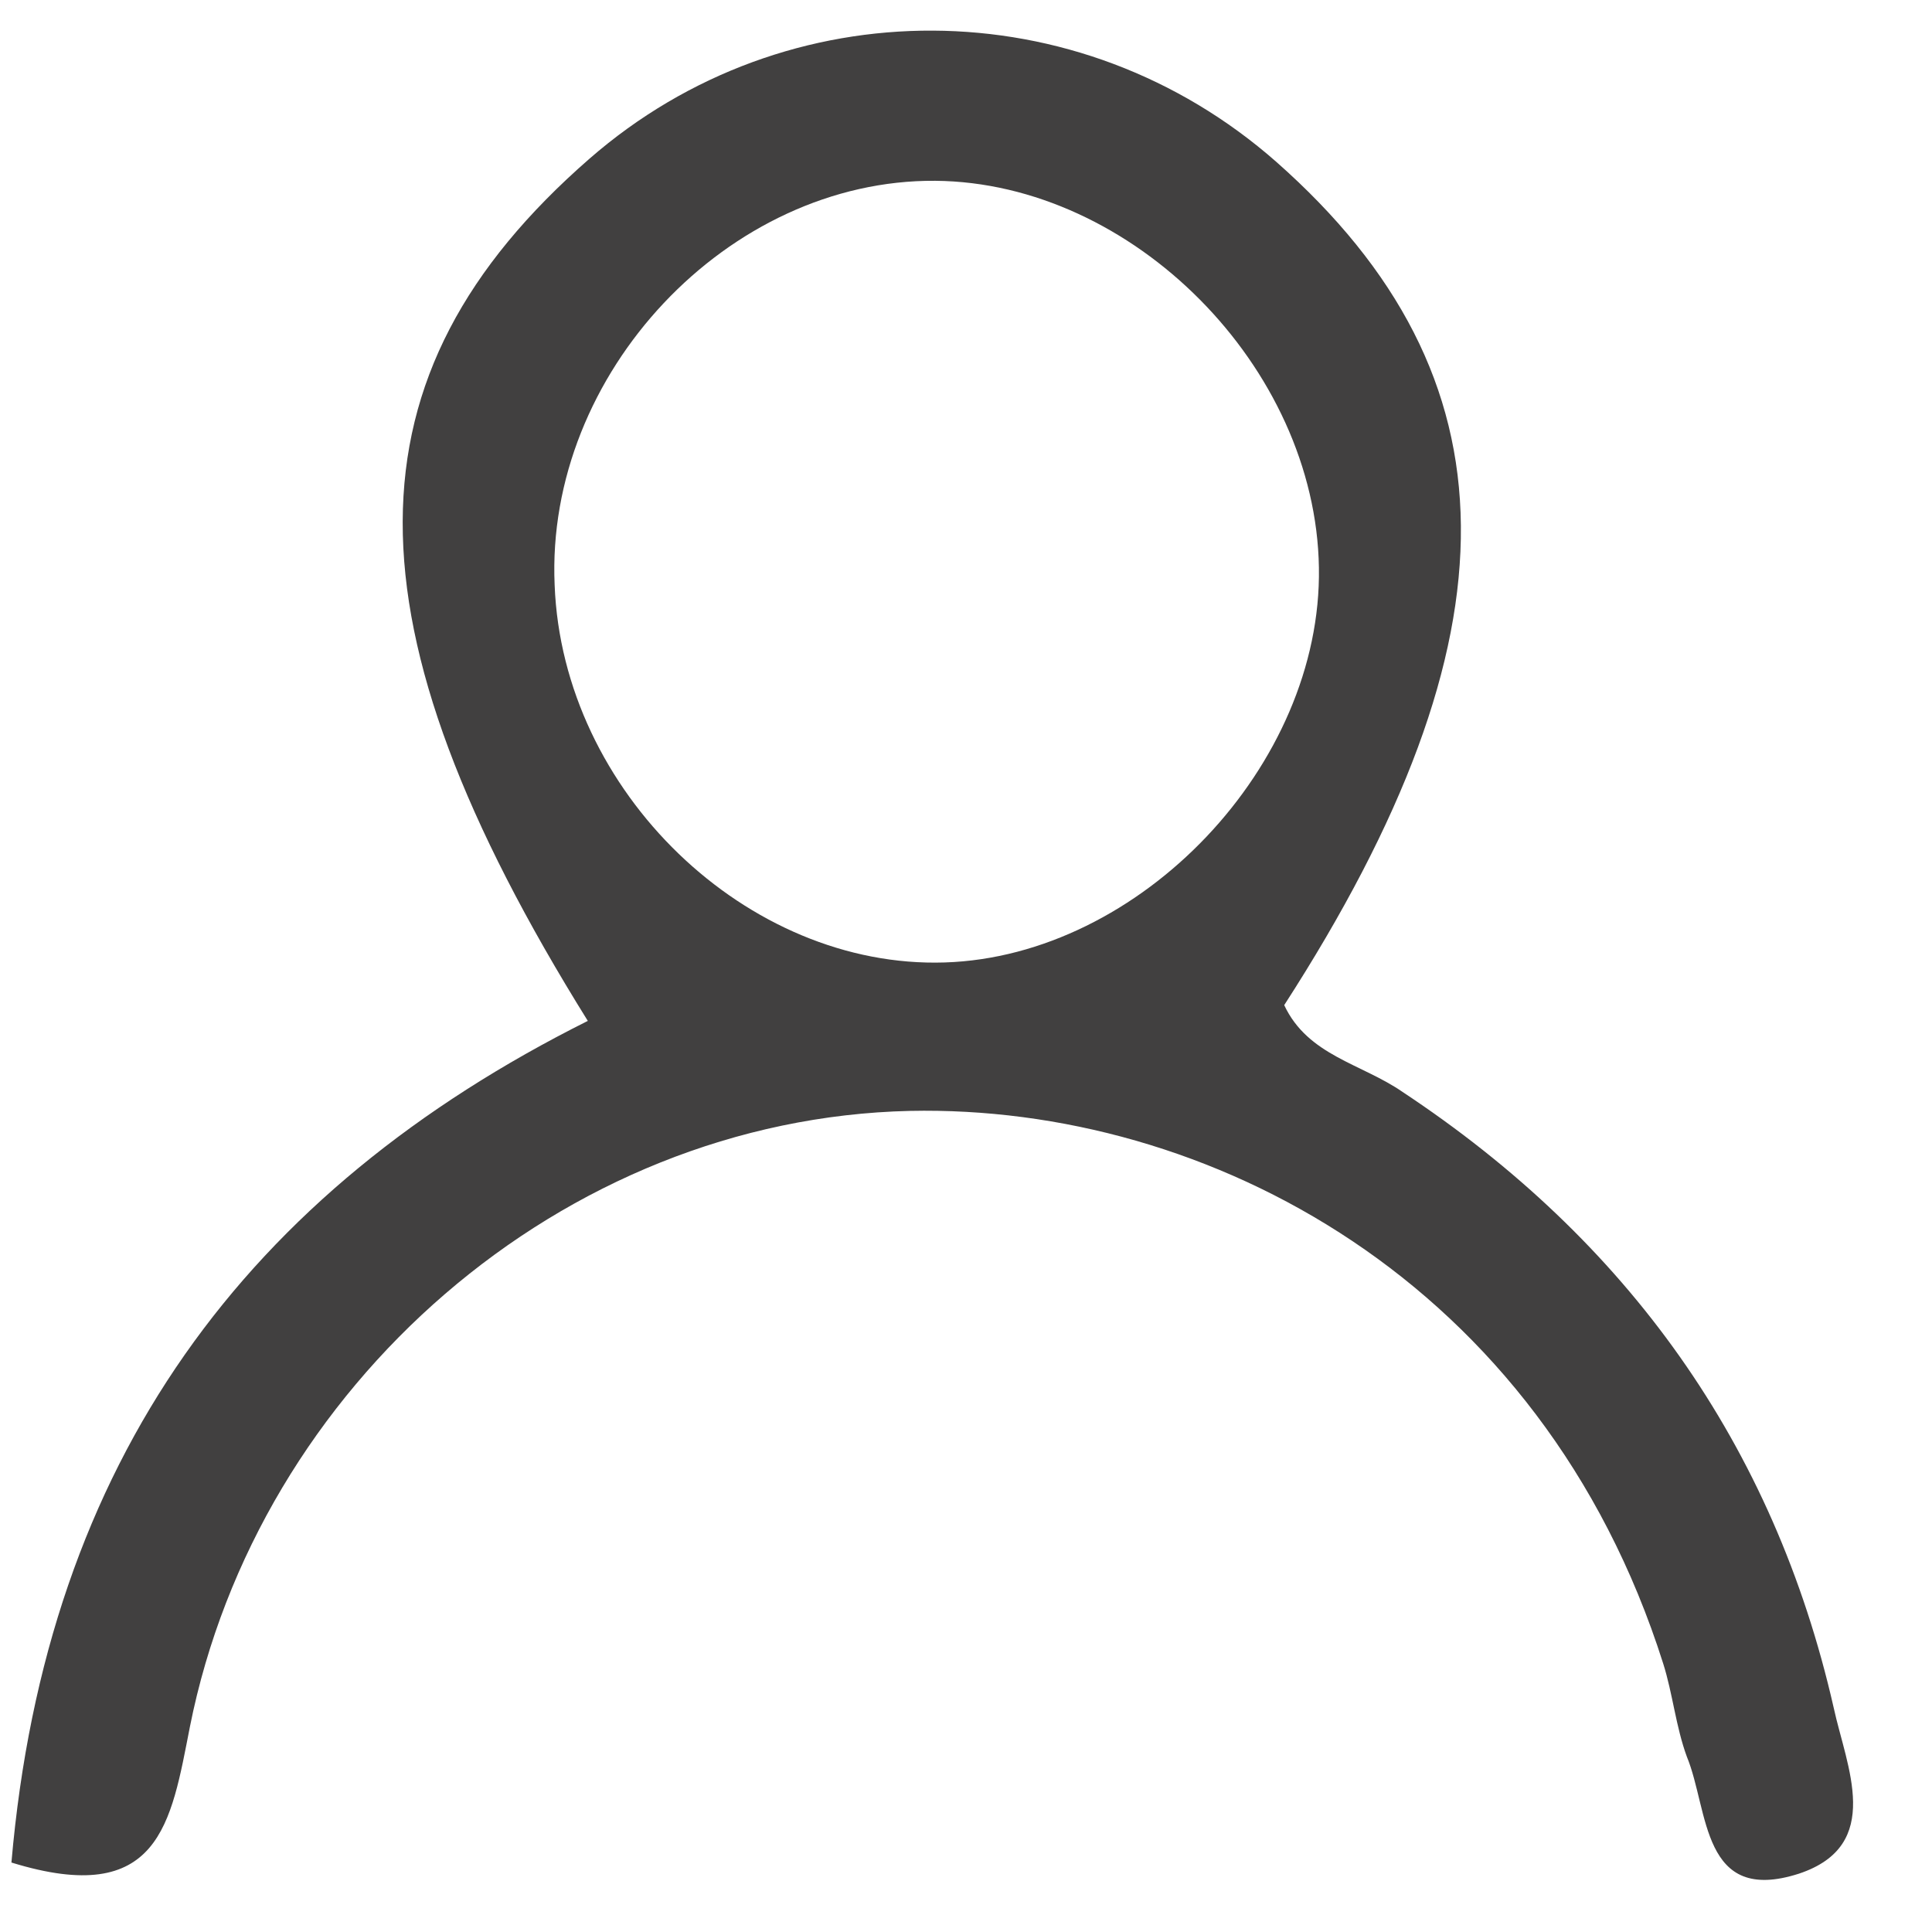 <svg xmlns="http://www.w3.org/2000/svg" width="24" height="24" viewBox="0 0 24 24" fill="none"><path d="M0.142 23.137C0.574 18.135 3.065 14.801 7.302 12.682C4.223 7.739 4.242 4.659 7.322 1.972C9.774 -0.166 13.403 -0.147 15.855 2.011C18.876 4.679 18.915 7.896 15.953 12.486C16.247 13.114 16.914 13.212 17.424 13.565C20.21 15.409 22.034 17.939 22.779 21.215C22.936 21.941 23.407 22.922 22.348 23.275C21.131 23.667 21.23 22.49 20.955 21.823C20.818 21.451 20.779 21.038 20.661 20.666C19.15 15.899 14.992 13.722 11.304 13.8C6.988 13.898 3.203 17.213 2.359 21.451C2.124 22.647 1.986 23.706 0.142 23.137ZM16.384 7.052C16.345 4.561 14.07 2.266 11.618 2.246C9.048 2.227 6.773 4.64 6.89 7.268C6.988 9.838 9.284 12.035 11.736 11.956C14.168 11.878 16.424 9.504 16.384 7.052Z" fill="#414040"></path></svg>